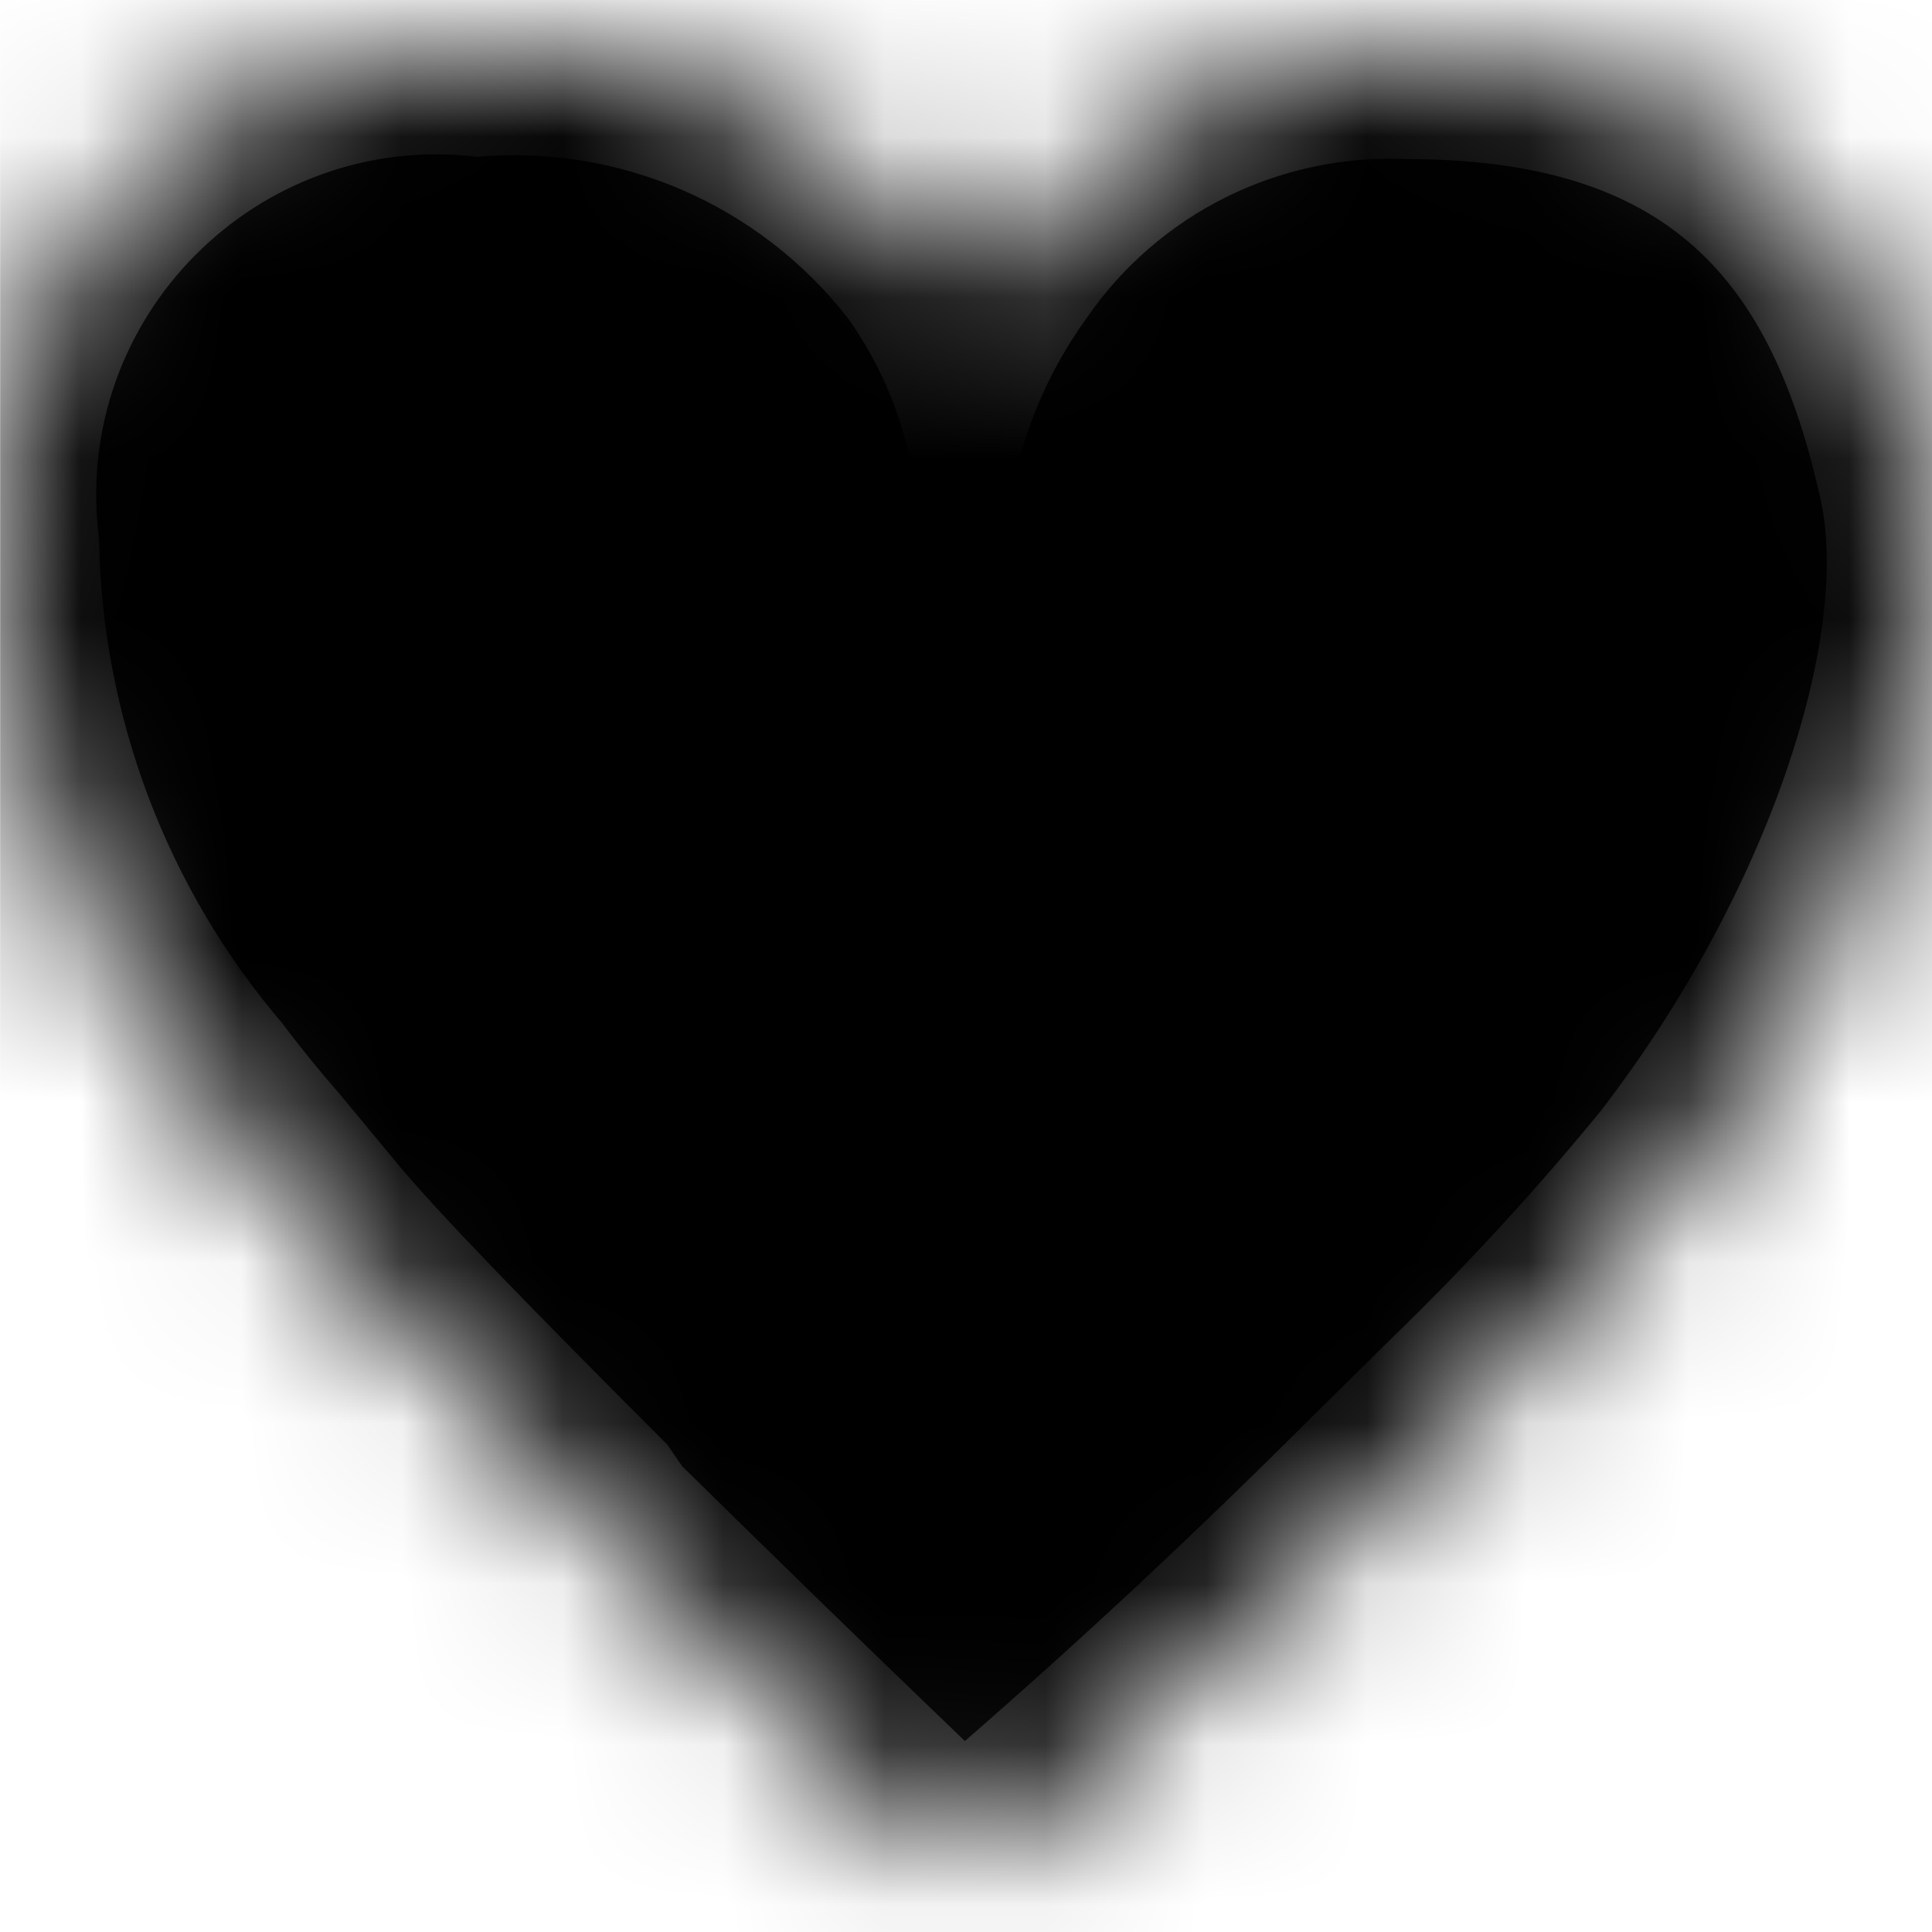<?xml version="1.0" encoding="UTF-8"?> <svg xmlns="http://www.w3.org/2000/svg" viewBox="0 0 12.00 12.00" data-guides="{&quot;vertical&quot;:[],&quot;horizontal&quot;:[]}"><defs></defs><mask x="-0.01" y="0.34" width="12.009" height="11.305" data-from-defs="true" maskUnits="userSpaceOnUse" maskContentUnits="userSpaceOnUse" id="tSvgbc10d2c1d0"><path fill="white" stroke="none" fill-opacity="1" stroke-width="1" stroke-opacity="1" class="cls-1" id="tSvg608c905da7" title="Path 2" d="M2.965 0.353C4.058 0.261 5.122 0.732 5.789 1.602C5.882 1.732 5.965 1.869 6.036 2.012C6.565 0.989 7.623 0.348 8.774 0.353C10.758 0.353 11.598 1.32 11.944 2.936C12.177 3.988 11.626 5.76 10.469 7.249C10.05 7.777 9.6 8.279 9.12 8.753C8.939 8.932 8.758 9.11 8.577 9.289C7.805 10.037 7.01 10.764 6.191 11.47C6.123 11.529 6.054 11.588 5.986 11.647C5.92 11.583 5.854 11.52 5.789 11.456C5.584 11.259 5.379 11.061 5.175 10.863C4.725 10.426 4.276 9.988 3.826 9.55C3.791 9.515 3.756 9.48 3.72 9.444C2.866 8.598 2.259 7.969 1.991 7.644C1.878 7.51 1.765 7.376 1.652 7.242C1.525 7.082 1.398 6.922 1.271 6.762C0.462 5.807 0.012 4.598 0.001 3.346C-0.165 1.641 1.258 0.204 2.965 0.353Z"></path></mask><path fill="rgb(0, 0, 0)" stroke="none" fill-opacity="1" stroke-width="1" stroke-opacity="1" mask="url(#tSvgbc10d2c1d0)" width="17" height="17" id="tSvg57c25edfd" title="Rectangle 1" d="M0.001 0C4 0 8 0 12 0C12 4 12 8 12 12C8 12 4 12 0.001 12C0.001 8 0.001 4 0.001 0Z" style="transform-origin: -6383px -4759px;"></path><path fill="rgb(0, 0, 0)" stroke="none" fill-opacity="1" stroke-width="1" stroke-opacity="1" mask="url(#tSvgbc10d2c1d0)" id="tSvg343221b35c" title="Path 1" d="M4.236 9.106C4.819 9.68 5.405 10.249 5.993 10.814C6.728 10.174 7.433 9.515 8.111 8.838C8.29 8.661 8.469 8.485 8.648 8.308C9.107 7.863 9.541 7.392 9.946 6.896C10.998 5.527 11.492 3.946 11.309 3.106C11.005 1.736 10.377 0.988 8.732 0.988C7.945 0.954 7.195 1.327 6.749 1.976C6.488 2.337 6.32 2.756 6.262 3.198C6.073 3.198 5.885 3.198 5.697 3.198C5.672 2.758 5.522 2.335 5.266 1.976C4.719 1.274 3.853 0.896 2.965 0.974C1.597 0.811 0.44 1.979 0.615 3.346C0.633 4.45 1.035 5.513 1.751 6.353C1.857 6.494 1.97 6.635 2.118 6.805C2.231 6.941 2.344 7.077 2.457 7.214C2.711 7.524 3.311 8.139 4.144 8.972C4.175 9.016 4.205 9.061 4.236 9.106Z"></path></svg> 